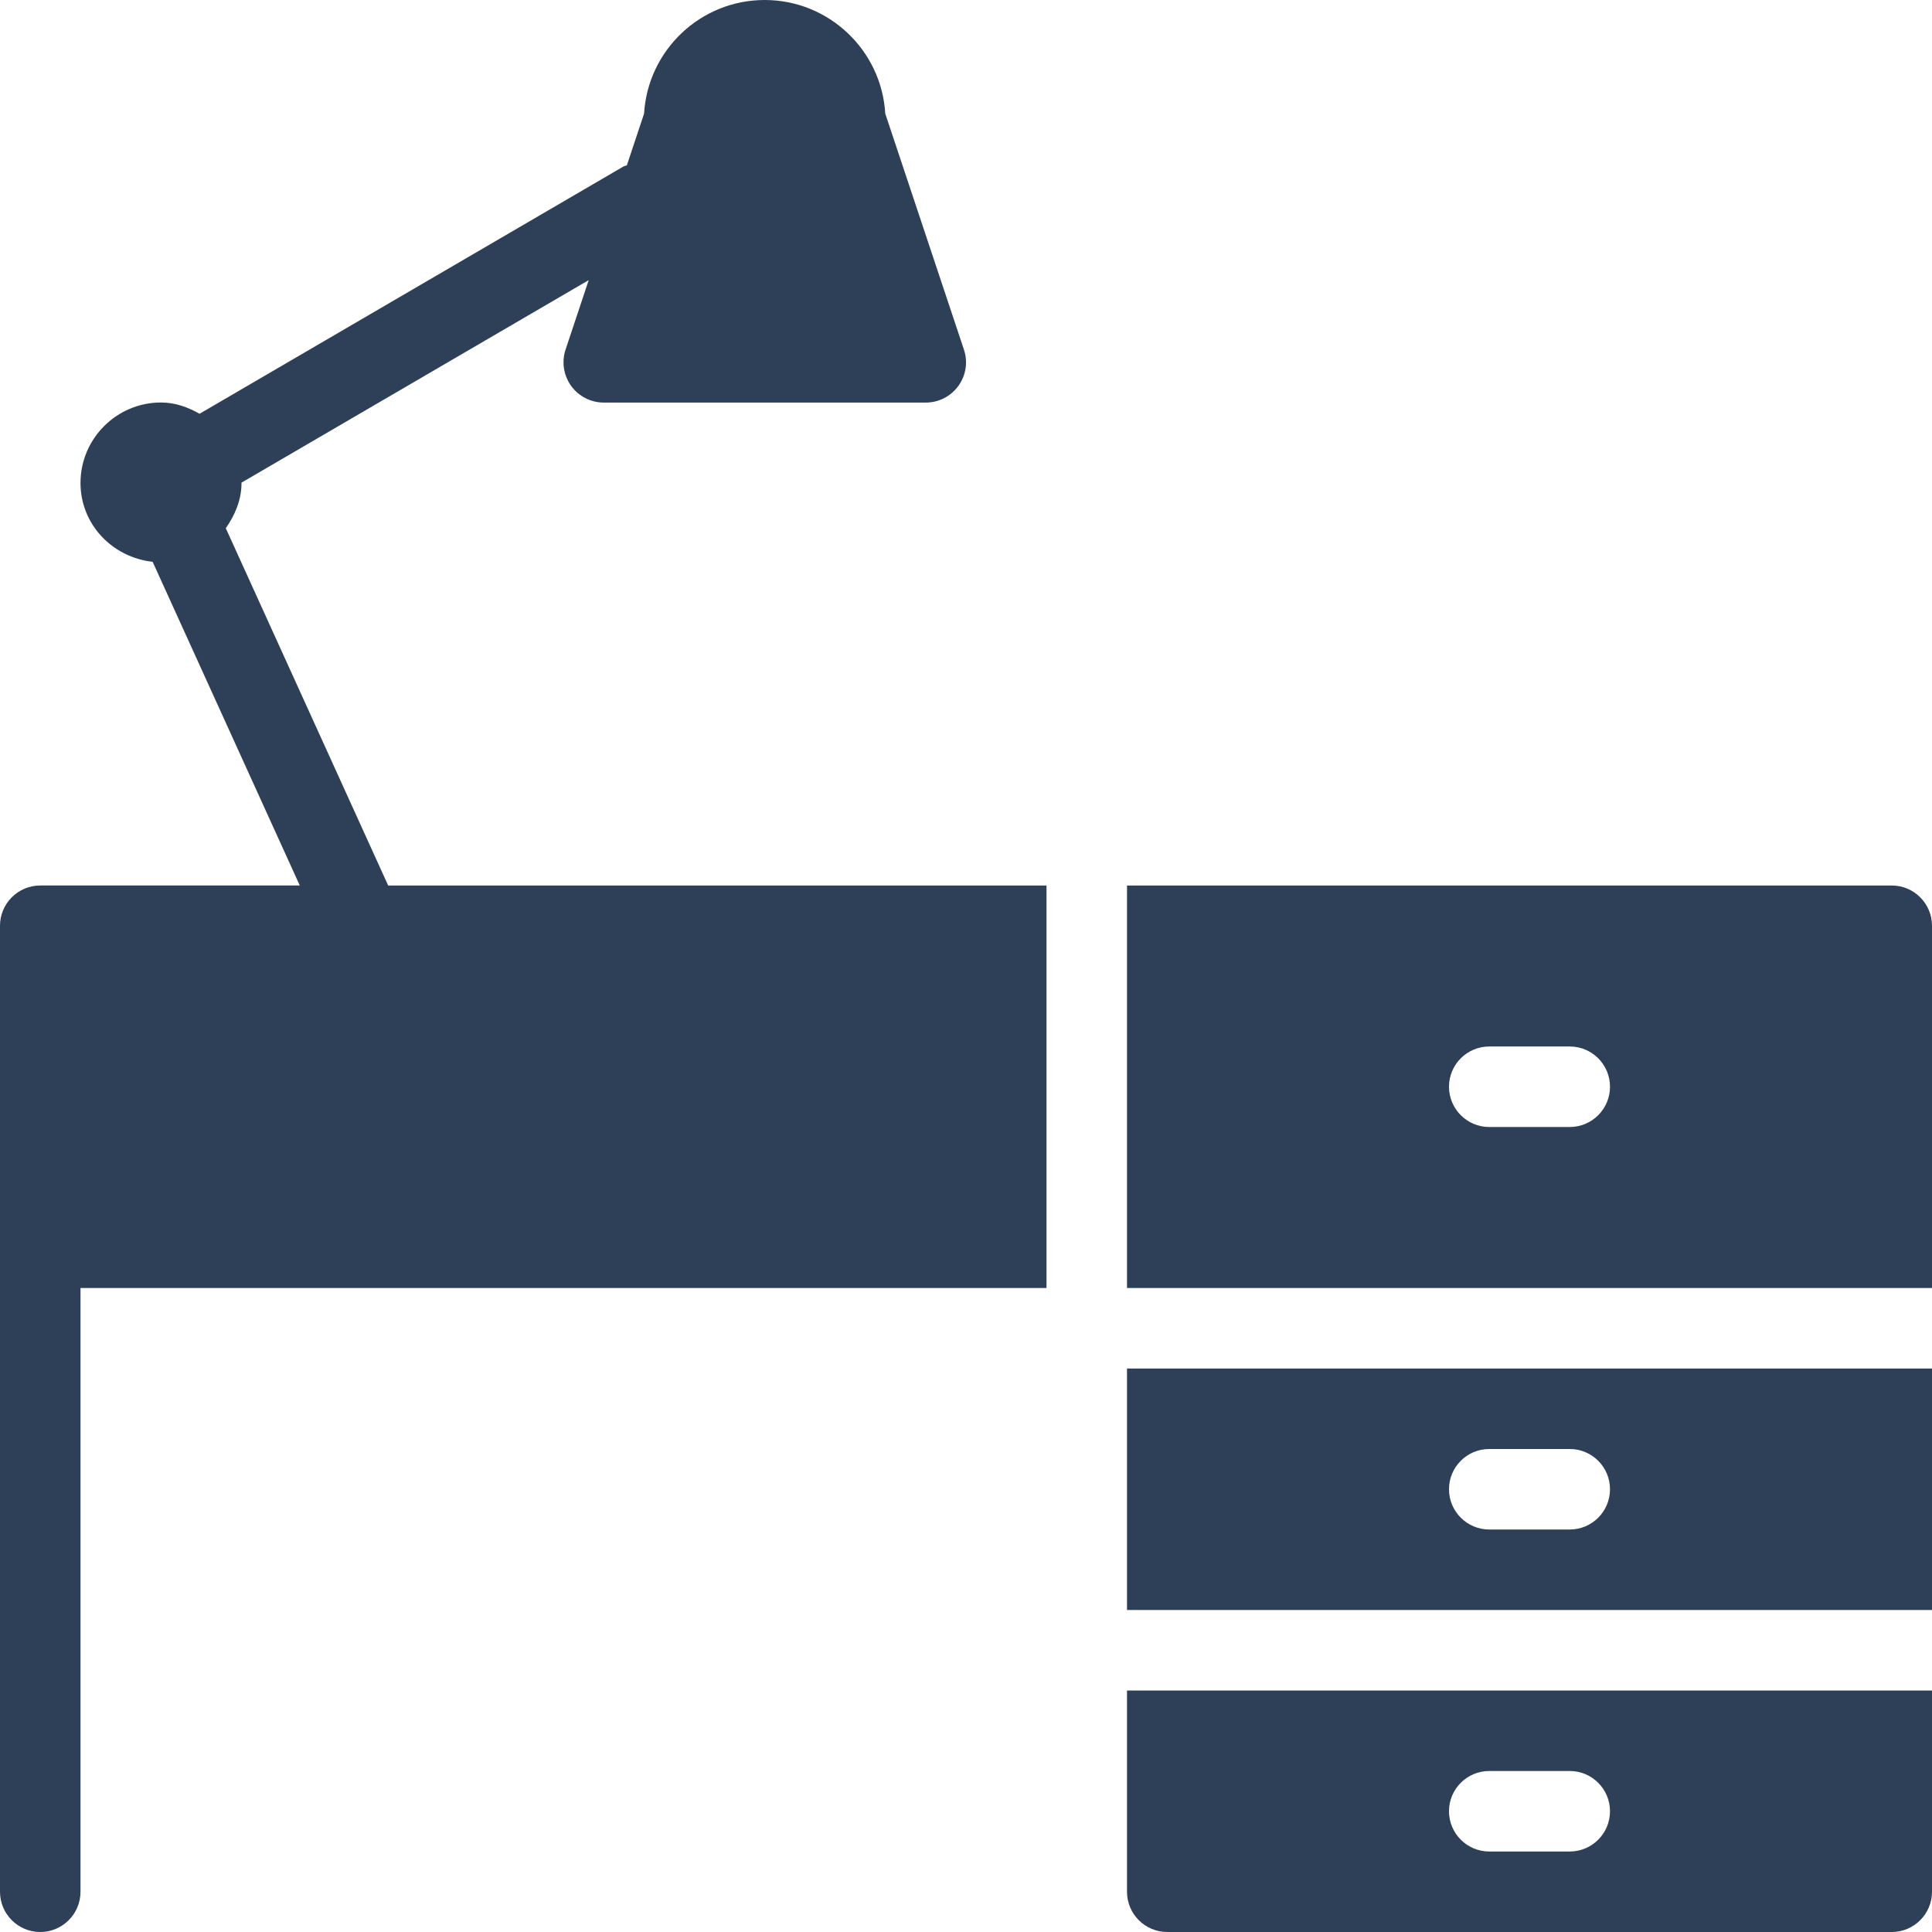 <?xml version="1.0" encoding="iso-8859-1"?>
<!-- Generator: Adobe Illustrator 19.0.0, SVG Export Plug-In . SVG Version: 6.00 Build 0)  -->
<svg xmlns="http://www.w3.org/2000/svg" xmlns:xlink="http://www.w3.org/1999/xlink" version="1.1" id="Layer_1" x="0px" y="0px" viewBox="0 0 512 512" style="enable-background:new 0 0 512 512;" xml:space="preserve" width="512px" height="512px">
<g>
	<g>
		<g>
			<path d="M59.84,139.989C62.251,136.512,64,132.544,64,128c0-0.021-0.021-0.064-0.021-0.085l92.032-53.675l-6.123,18.389     c-1.088,3.243-0.533,6.827,1.451,9.621c2.005,2.773,5.227,4.437,8.661,4.437h85.333c3.435,0,6.656-1.643,8.661-4.437     c2.005-2.773,2.56-6.357,1.451-9.621l-20.843-62.528C233.621,13.333,219.669,0,202.645,0s-30.955,13.333-31.957,30.101     l-4.565,13.717c-0.277,0.128-0.576,0.128-0.853,0.277L52.885,109.653c-3.051-1.728-6.421-2.987-10.219-2.987     c-11.755,0-21.333,9.579-21.333,21.333c0,10.965,8.448,19.712,19.115,20.885l38.997,85.781H10.667     C4.779,234.667,0,239.445,0,245.333v256C0,507.221,4.779,512,10.667,512s10.667-4.779,10.667-10.667v-160h256V234.667H102.869     L59.84,139.989z" fill="#2e4057"/>
			<path d="M501.333,234.667H298.667v106.667H512v-96C512,239.445,507.221,234.667,501.333,234.667z M416,298.667h-21.333     c-5.888,0-10.667-4.779-10.667-10.667s4.779-10.667,10.667-10.667H416c5.888,0,10.667,4.779,10.667,10.667     S421.888,298.667,416,298.667z" fill="#2e4057"/>
			<path d="M298.667,426.667H512v-64H298.667V426.667z M394.667,384H416c5.888,0,10.667,4.779,10.667,10.667     s-4.779,10.667-10.667,10.667h-21.333c-5.888,0-10.667-4.779-10.667-10.667S388.779,384,394.667,384z" fill="#2e4057"/>
			<path d="M298.667,501.333c0,5.888,4.779,10.667,10.667,10.667h192c5.888,0,10.667-4.779,10.667-10.667V448H298.667V501.333z      M394.667,469.333H416c5.888,0,10.667,4.779,10.667,10.667c0,5.888-4.779,10.667-10.667,10.667h-21.333     c-5.888,0-10.667-4.779-10.667-10.667C384,474.112,388.779,469.333,394.667,469.333z" fill="#2e4057"/>
		</g>
	</g>
</g>
<g>
</g>
<g>
</g>
<g>
</g>
<g>
</g>
<g>
</g>
<g>
</g>
<g>
</g>
<g>
</g>
<g>
</g>
<g>
</g>
<g>
</g>
<g>
</g>
<g>
</g>
<g>
</g>
<g>
</g>
</svg>
